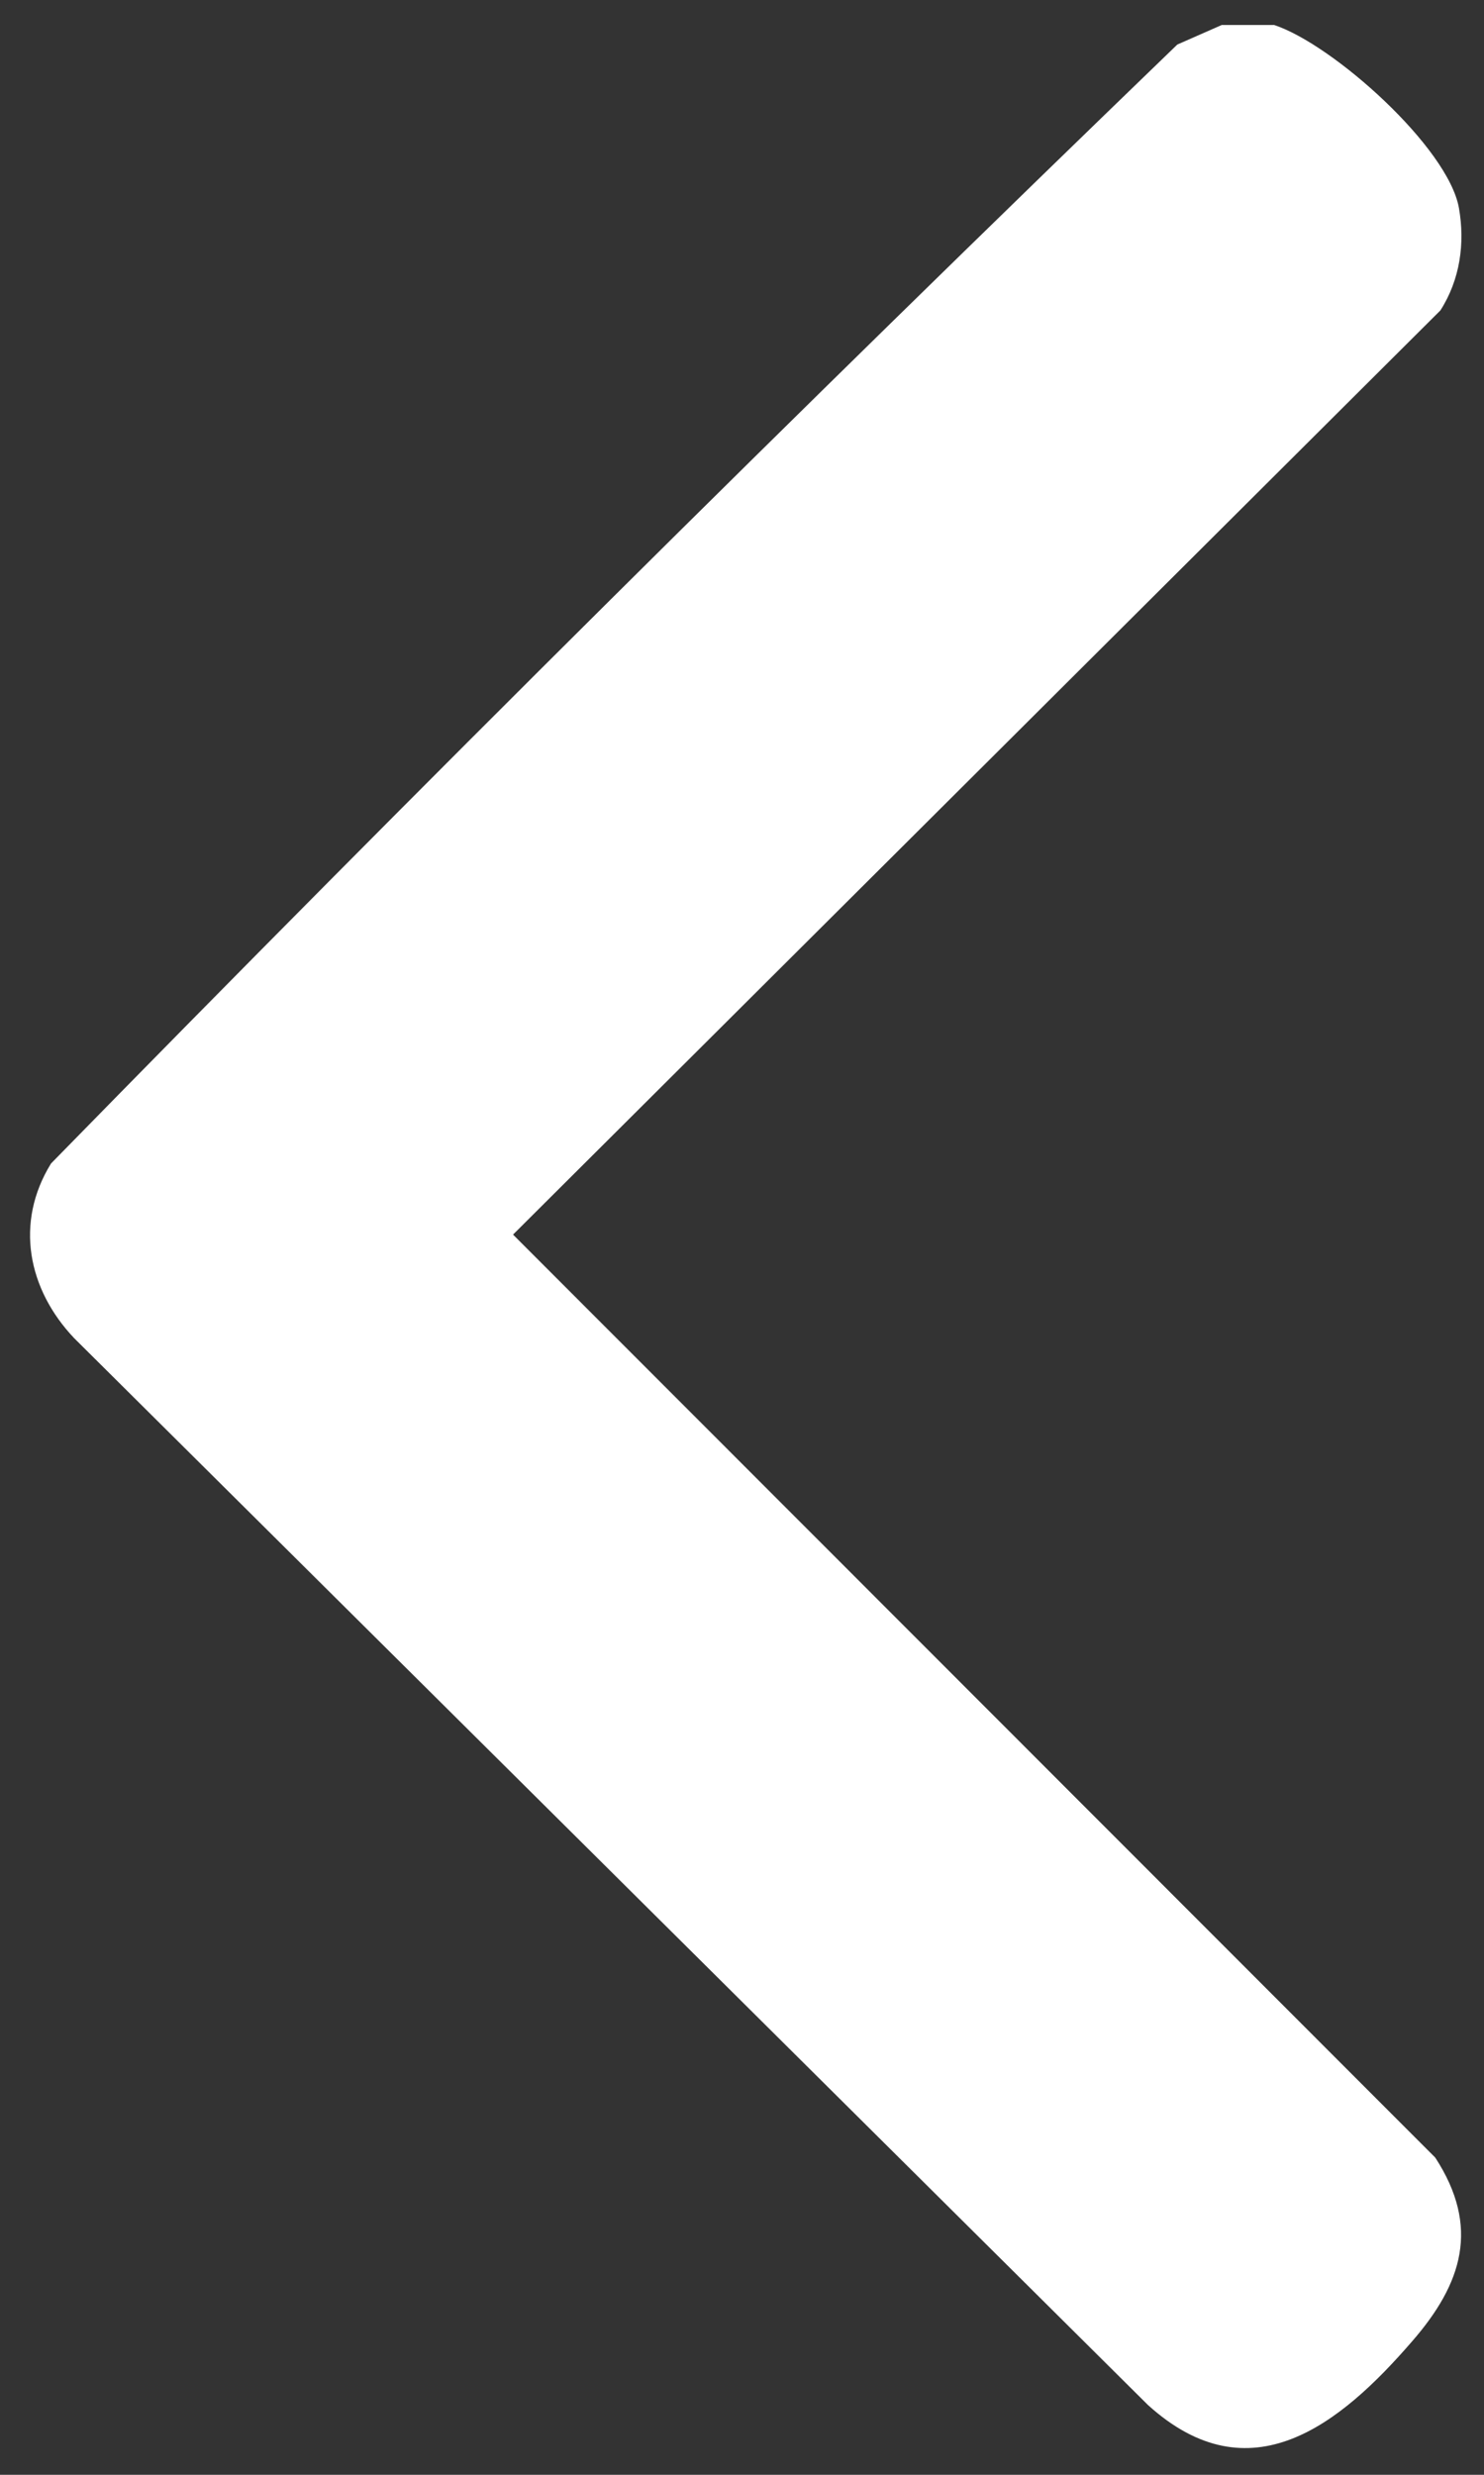 <svg width="18" height="30" viewBox="0 0 18 30" fill="none" xmlns="http://www.w3.org/2000/svg">
<rect x="0" y="0" width="18" height="30" fill="#333333" stroke="none"/>
<path d="M14.819 0.303L15.455 0.303C16.172 0.54 17.567 1.789 17.696 2.522C17.771 2.949 17.71 3.39 17.471 3.763L6.223 14.966L17.409 26.155C17.956 26.996 17.737 27.682 17.129 28.381C16.255 29.392 15.161 30.274 13.924 29.154L0.899 16.221C0.339 15.631 0.175 14.823 0.619 14.104C5.102 9.524 9.667 4.991 14.28 0.54L14.819 0.303Z" fill="white"/>
</svg>
